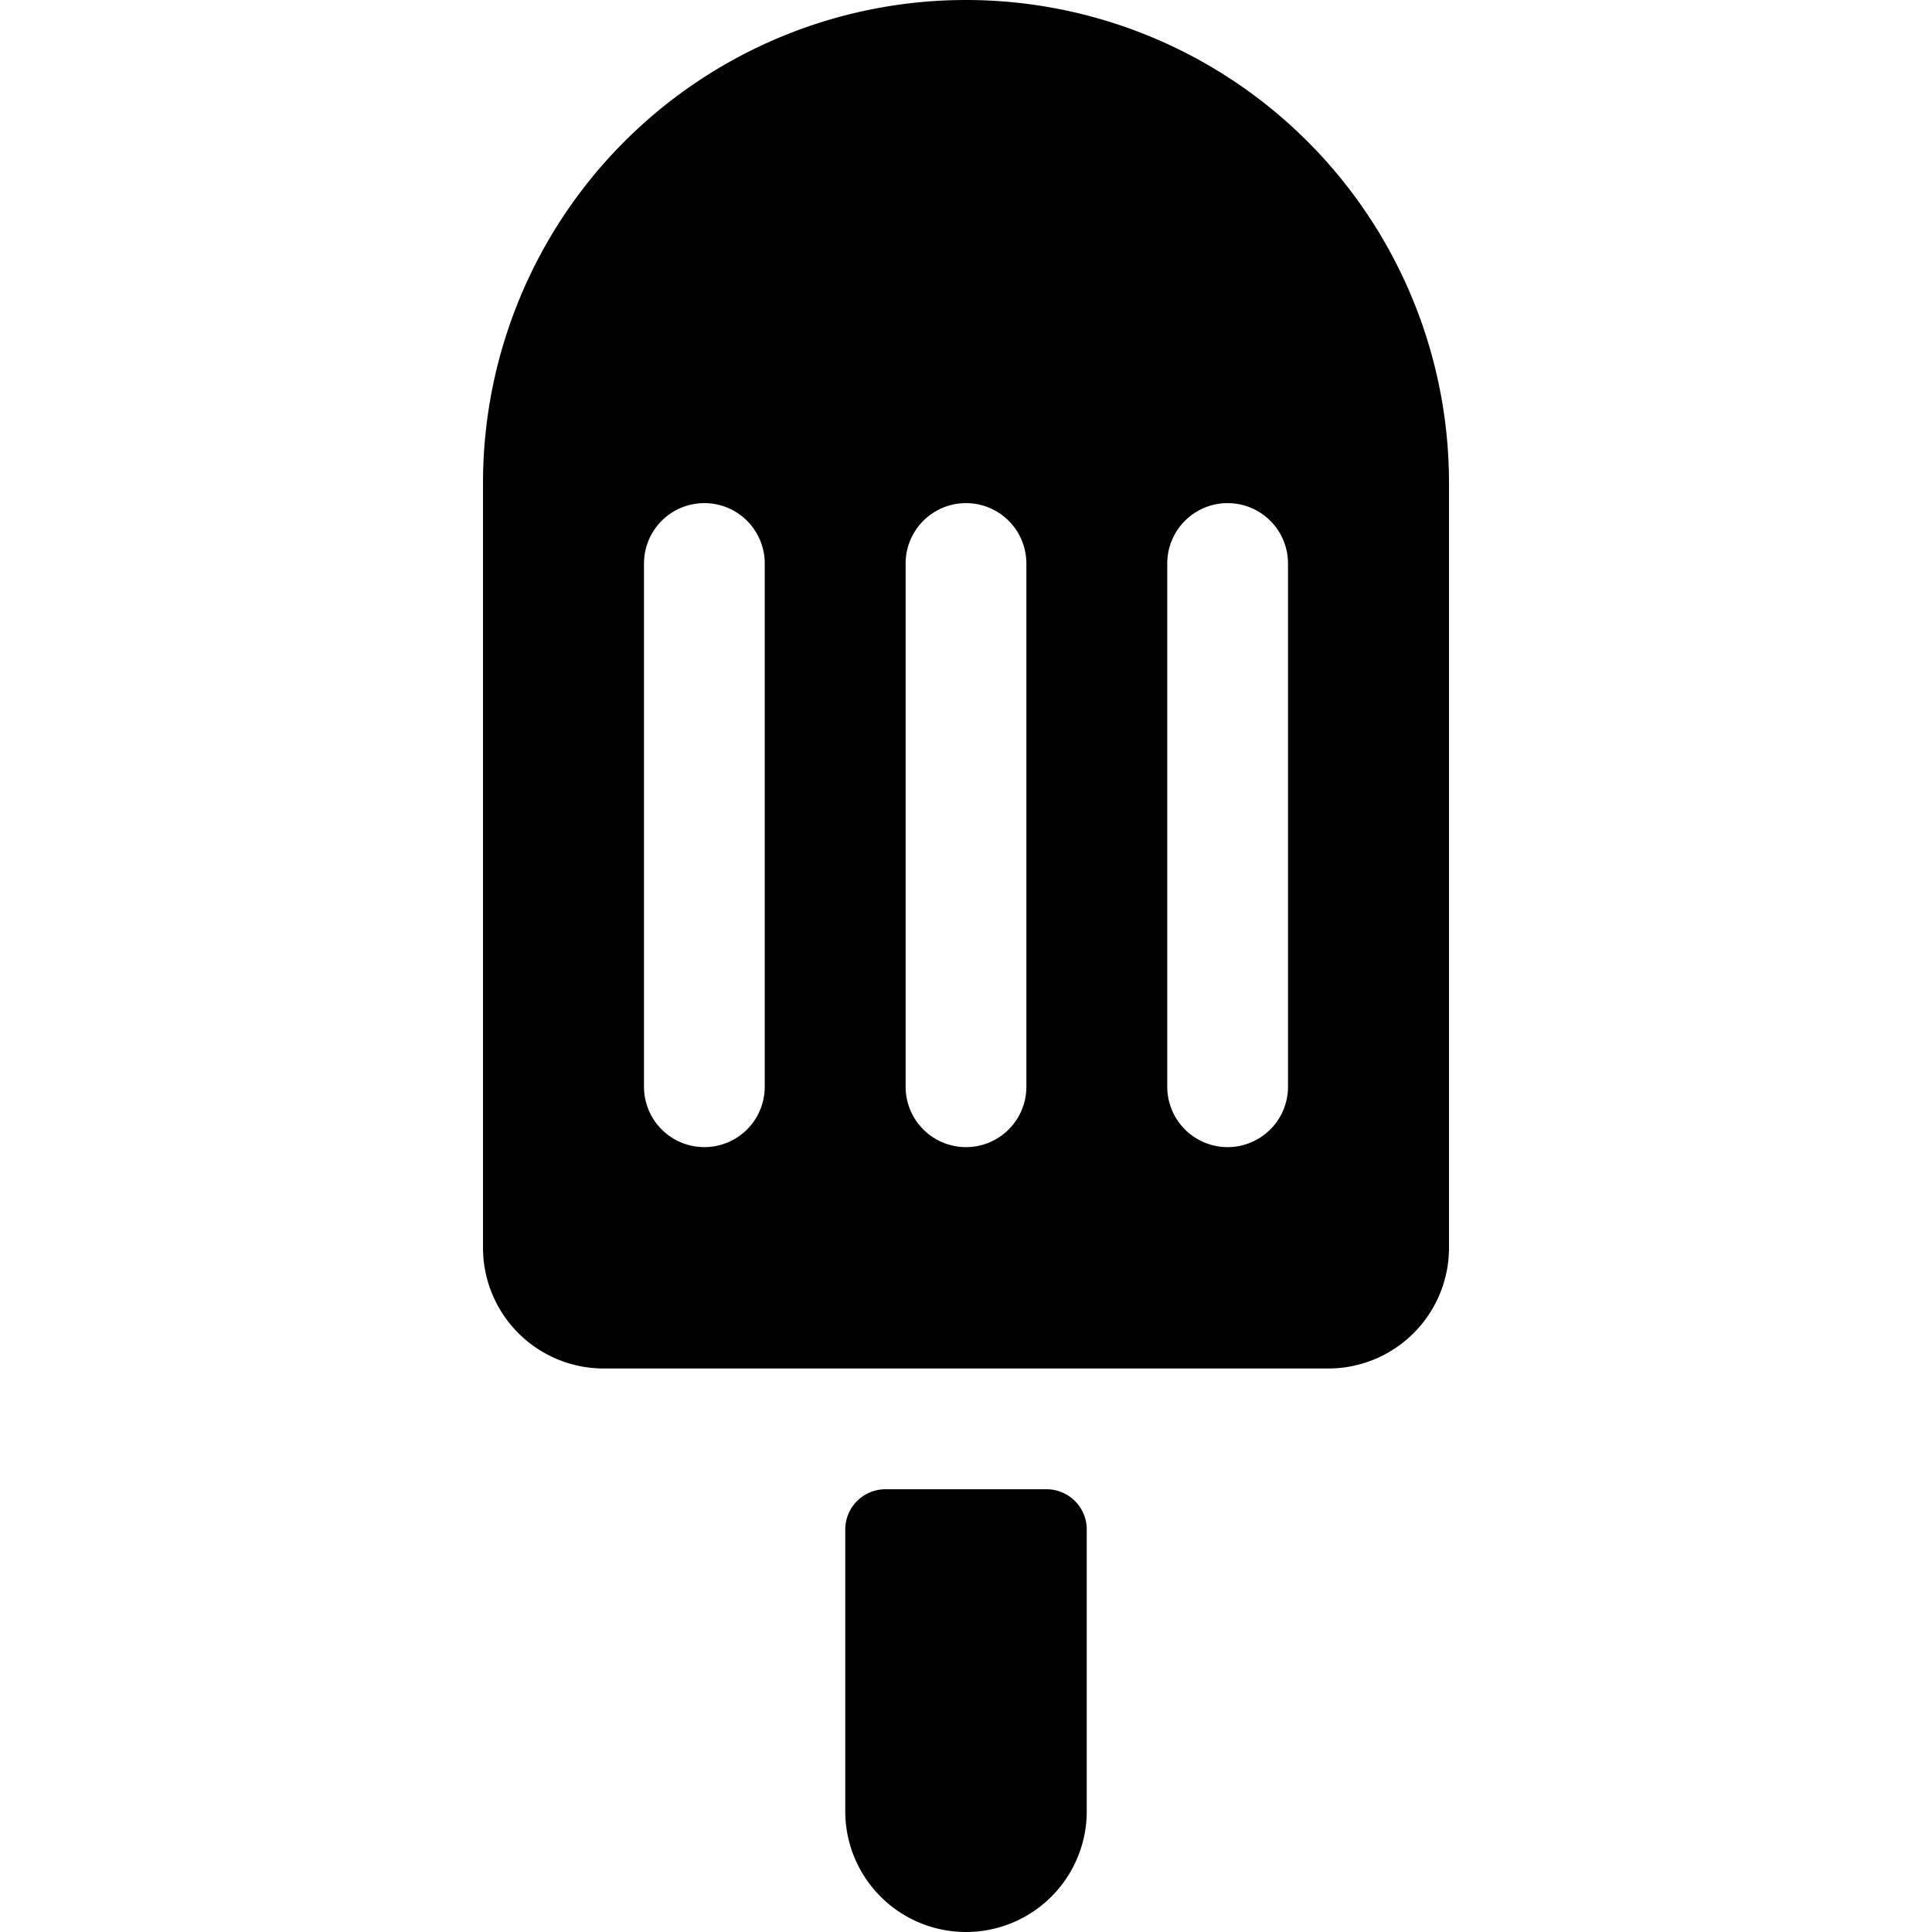 <svg xmlns="http://www.w3.org/2000/svg" viewBox="0 0 24 24"><g><path d="M13.5 22.5a1.5 1.5 0 0 1 -3 0V19a0.5 0.5 0 0 1 0.5 -0.5h2a0.5 0.5 0 0 1 0.5 0.5Z" fill="#000000" stroke-width="1"></path><path d="M12 0a6 6 0 0 0 -6 6v9.5A1.5 1.5 0 0 0 7.5 17h9a1.5 1.5 0 0 0 1.5 -1.5V6a6 6 0 0 0 -6 -6ZM9.5 13.5a0.75 0.75 0 0 1 -1.5 0V7a0.75 0.75 0 0 1 1.5 0Zm3.25 0a0.75 0.75 0 0 1 -1.5 0V7a0.75 0.75 0 0 1 1.5 0Zm3.25 0a0.75 0.75 0 0 1 -1.5 0V7A0.75 0.75 0 0 1 16 7Z" fill="#000000" stroke-width="1"></path></g></svg>